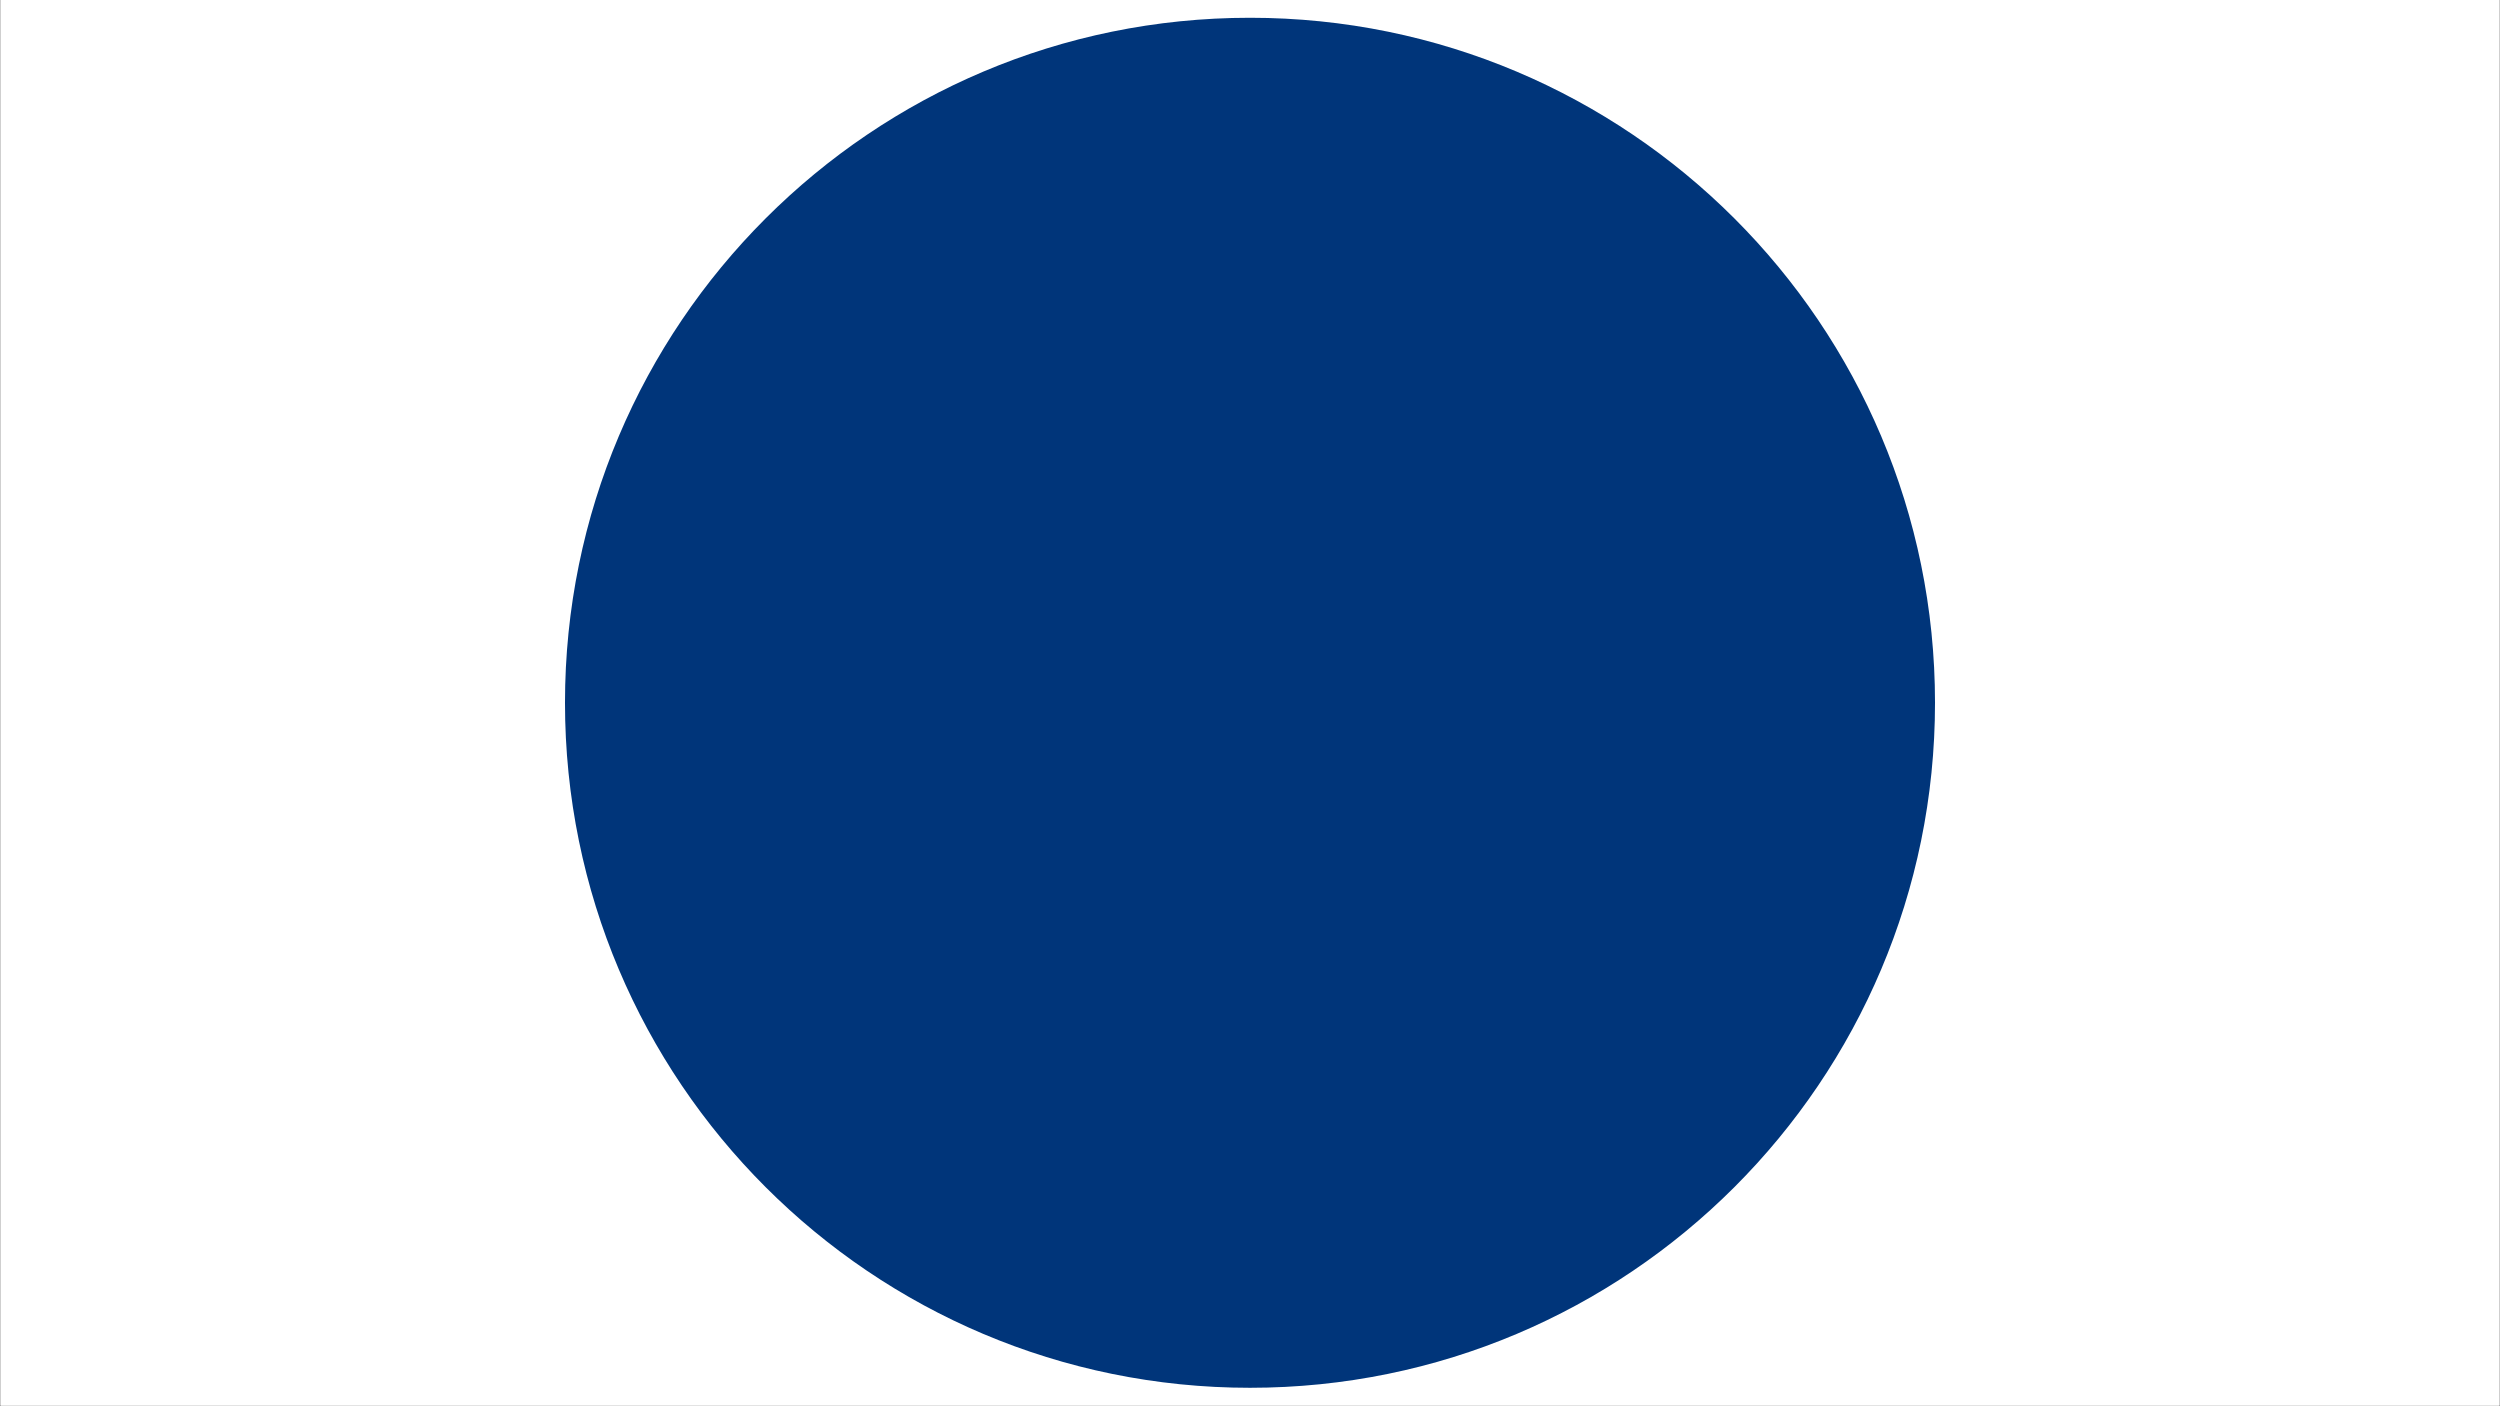 <svg version="1.0" preserveAspectRatio="xMidYMid meet" height="1350" viewBox="0 0 1800 1012.5" zoomAndPan="magnify" width="2400" xmlns:xlink="http://www.w3.org/1999/xlink" xmlns="http://www.w3.org/2000/svg"><rect x="0" y="0" width="1800" height="1012.5" fill="#808080" stroke="none"/><defs><clipPath id="383a1f7225"><path clip-rule="nonzero" d="M 0.445 0 L 1799.555 0 L 1799.555 1012 L 0.445 1012 Z M 0.445 0"></path></clipPath><clipPath id="c2becccc2c"><path clip-rule="nonzero" d="M 406.793 12.793 L 1393.207 12.793 L 1393.207 999.207 L 406.793 999.207 Z M 406.793 12.793"></path></clipPath><clipPath id="2ba1674235"><path clip-rule="nonzero" d="M 900 12.793 C 627.609 12.793 406.793 233.609 406.793 506 C 406.793 778.391 627.609 999.207 900 999.207 C 1172.391 999.207 1393.207 778.391 1393.207 506 C 1393.207 233.609 1172.391 12.793 900 12.793 Z M 900 12.793"></path></clipPath><clipPath id="c749ee3aaa"><path clip-rule="nonzero" d="M 0.793 0.793 L 987.207 0.793 L 987.207 987.207 L 0.793 987.207 Z M 0.793 0.793"></path></clipPath><clipPath id="9402a3d334"><path clip-rule="nonzero" d="M 494 0.793 C 221.609 0.793 0.793 221.609 0.793 494 C 0.793 766.391 221.609 987.207 494 987.207 C 766.391 987.207 987.207 766.391 987.207 494 C 987.207 221.609 766.391 0.793 494 0.793 Z M 494 0.793"></path></clipPath><clipPath id="07b8332ab4"><rect height="988" y="0" width="988" x="0"></rect></clipPath></defs><g clip-path="url(#383a1f7225)"><path fill-rule="nonzero" fill-opacity="1" d="M 0.445 0 L 1799.555 0 L 1799.555 1012 L 0.445 1012 Z M 0.445 0" fill="#ffffff"></path><path fill-rule="nonzero" fill-opacity="1" d="M 0.445 0 L 1799.555 0 L 1799.555 1012 L 0.445 1012 Z M 0.445 0" fill="#ffffff"></path></g><g clip-path="url(#c2becccc2c)"><g clip-path="url(#2ba1674235)"><g transform="matrix(1, 0, 0, 1, 406, 12)"><g clip-path="url(#07b8332ab4)"><g clip-path="url(#c749ee3aaa)"><g clip-path="url(#9402a3d334)"><path fill-rule="nonzero" fill-opacity="1" d="M 0.793 0.793 L 987.207 0.793 L 987.207 987.207 L 0.793 987.207 Z M 0.793 0.793" fill="#00357a"></path></g></g></g></g></g></g></svg>
